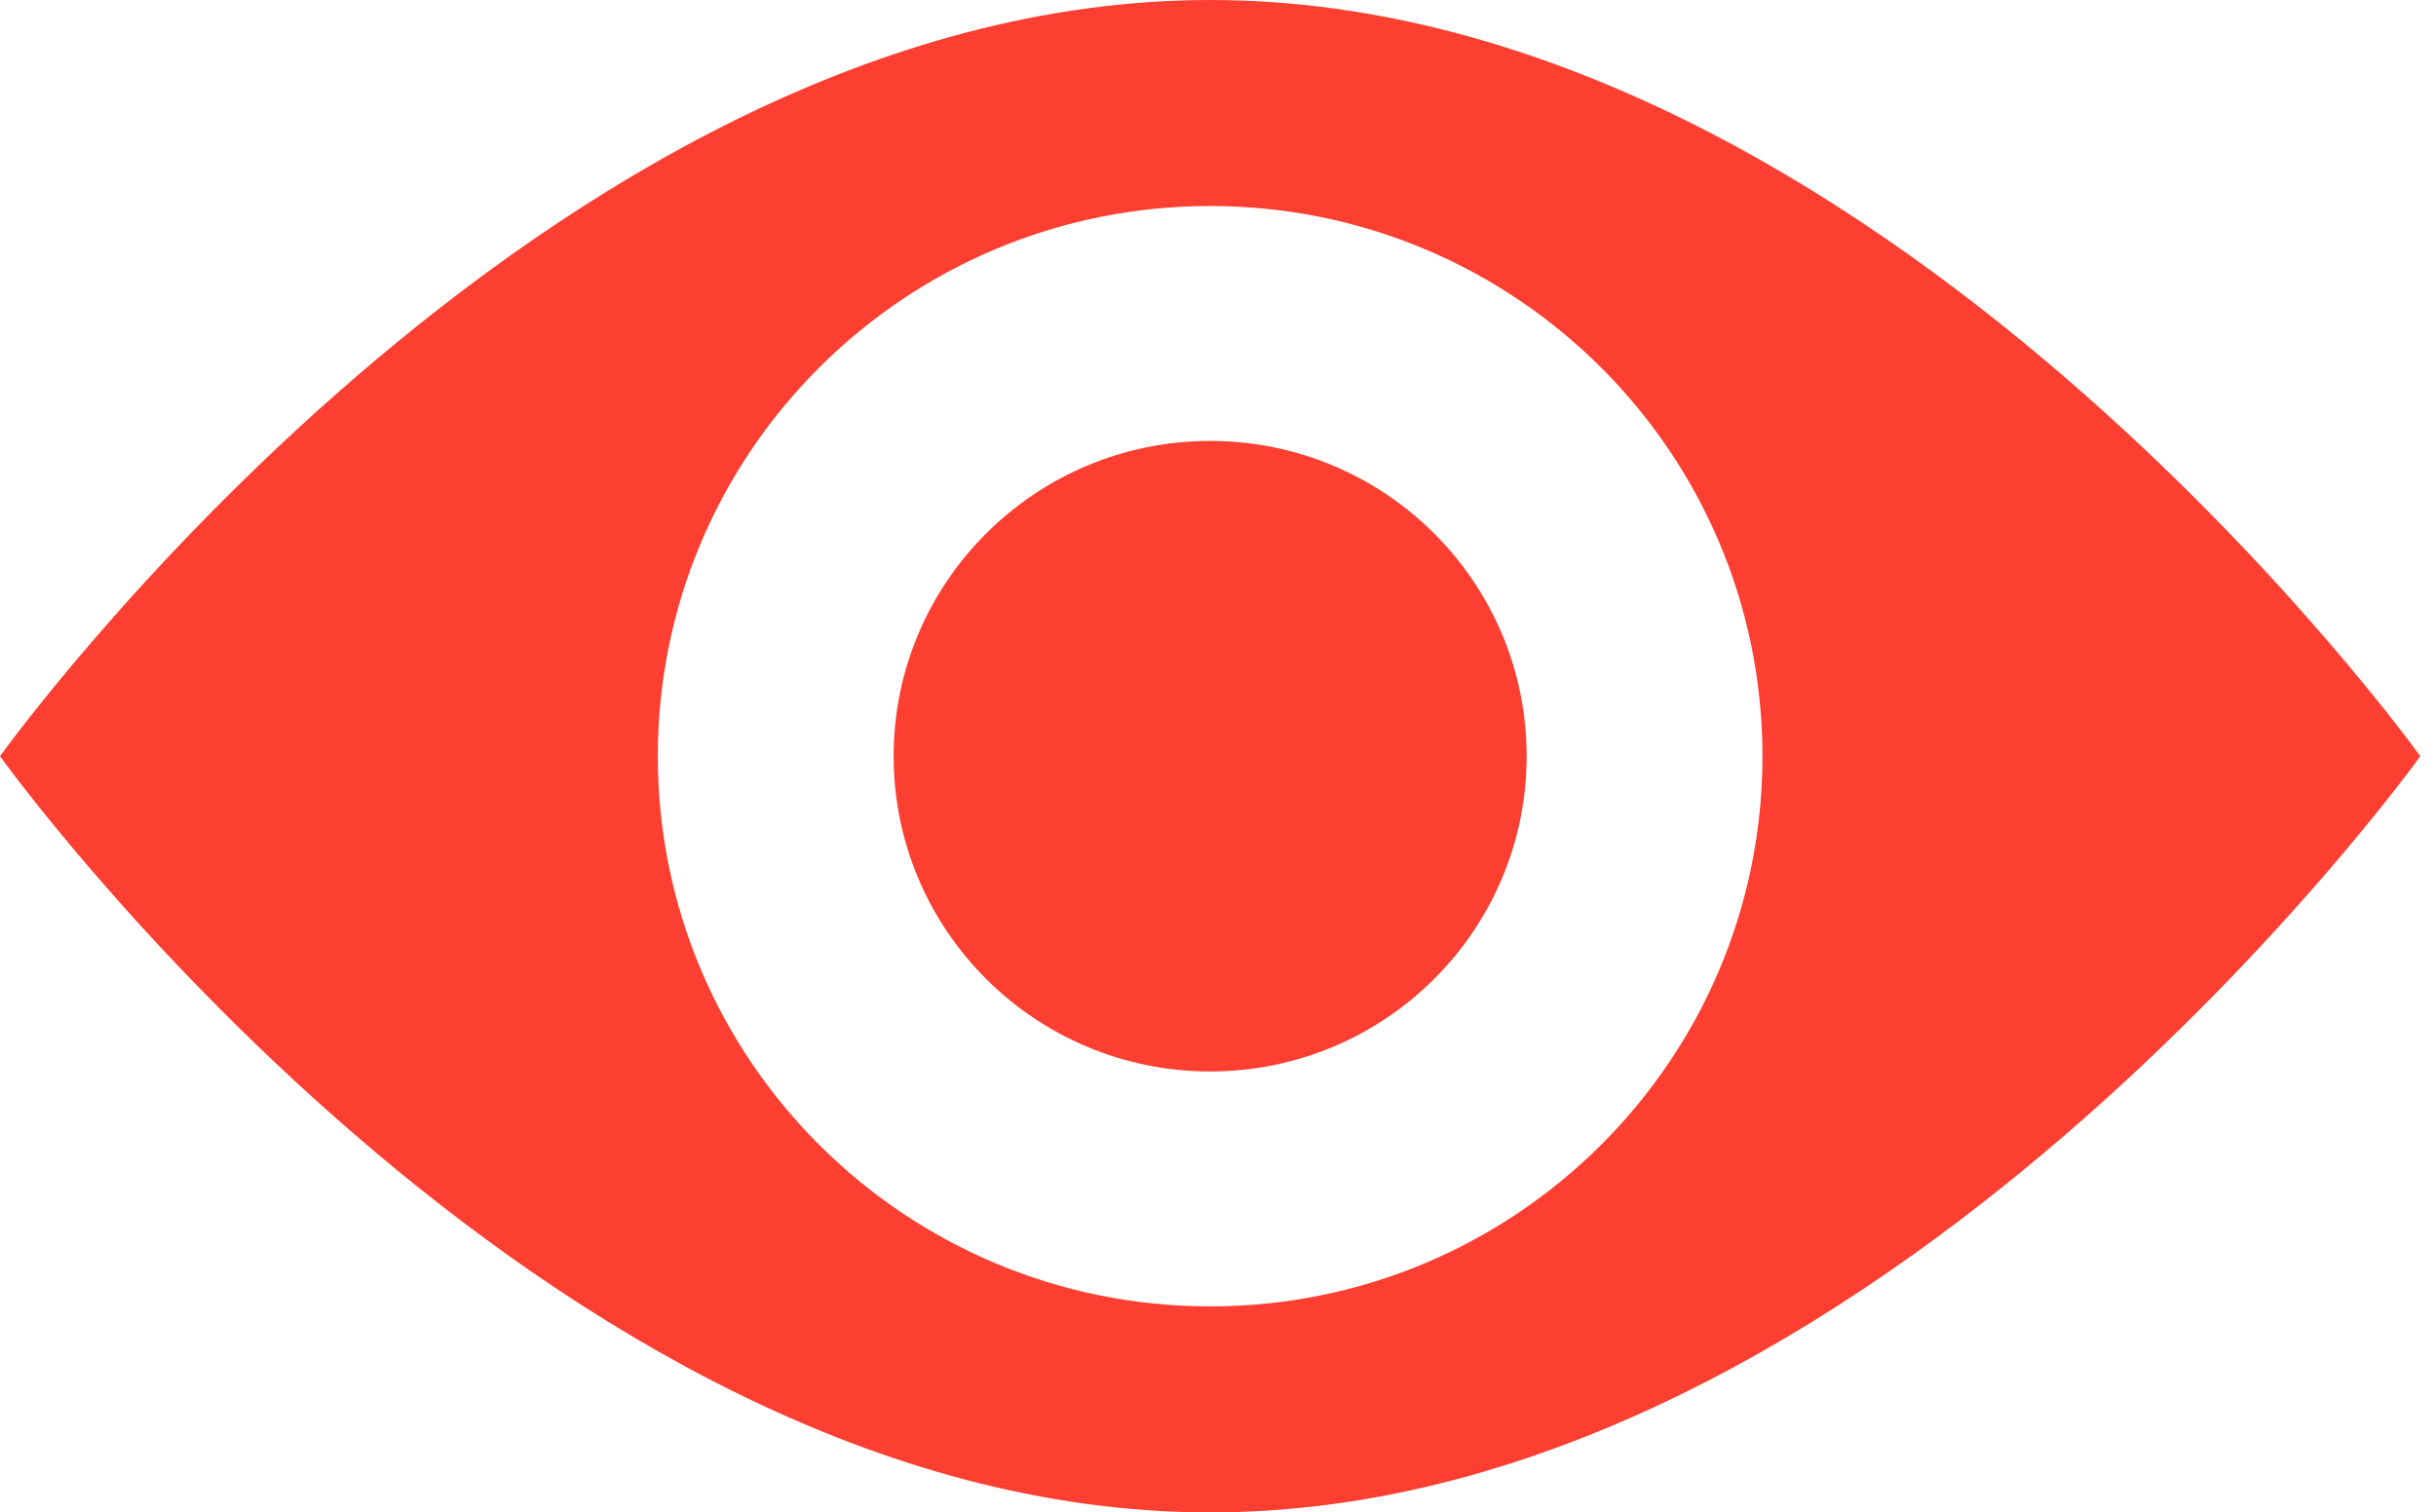 <?xml version="1.0" encoding="UTF-8"?> <svg xmlns="http://www.w3.org/2000/svg" width="124" height="77" viewBox="0 0 124 77" fill="none"><path fill-rule="evenodd" clip-rule="evenodd" d="M123.2 38.5C123.2 38.5 95.621 77 61.6 77C27.579 77 0 38.5 0 38.5C0 38.5 27.579 0 61.6 0C95.621 0 123.2 38.5 123.2 38.5ZM89.715 38.5C89.715 53.97 77.128 66.511 61.6 66.511C46.072 66.511 33.485 53.97 33.485 38.5C33.485 23.03 46.072 10.489 61.6 10.489C77.128 10.489 89.715 23.03 89.715 38.5ZM61.6 54.551C70.498 54.551 77.711 47.365 77.711 38.5C77.711 29.635 70.498 22.449 61.6 22.449C52.702 22.449 45.489 29.635 45.489 38.5C45.489 47.365 52.702 54.551 61.6 54.551Z" fill="#FC3F31"></path></svg> 
